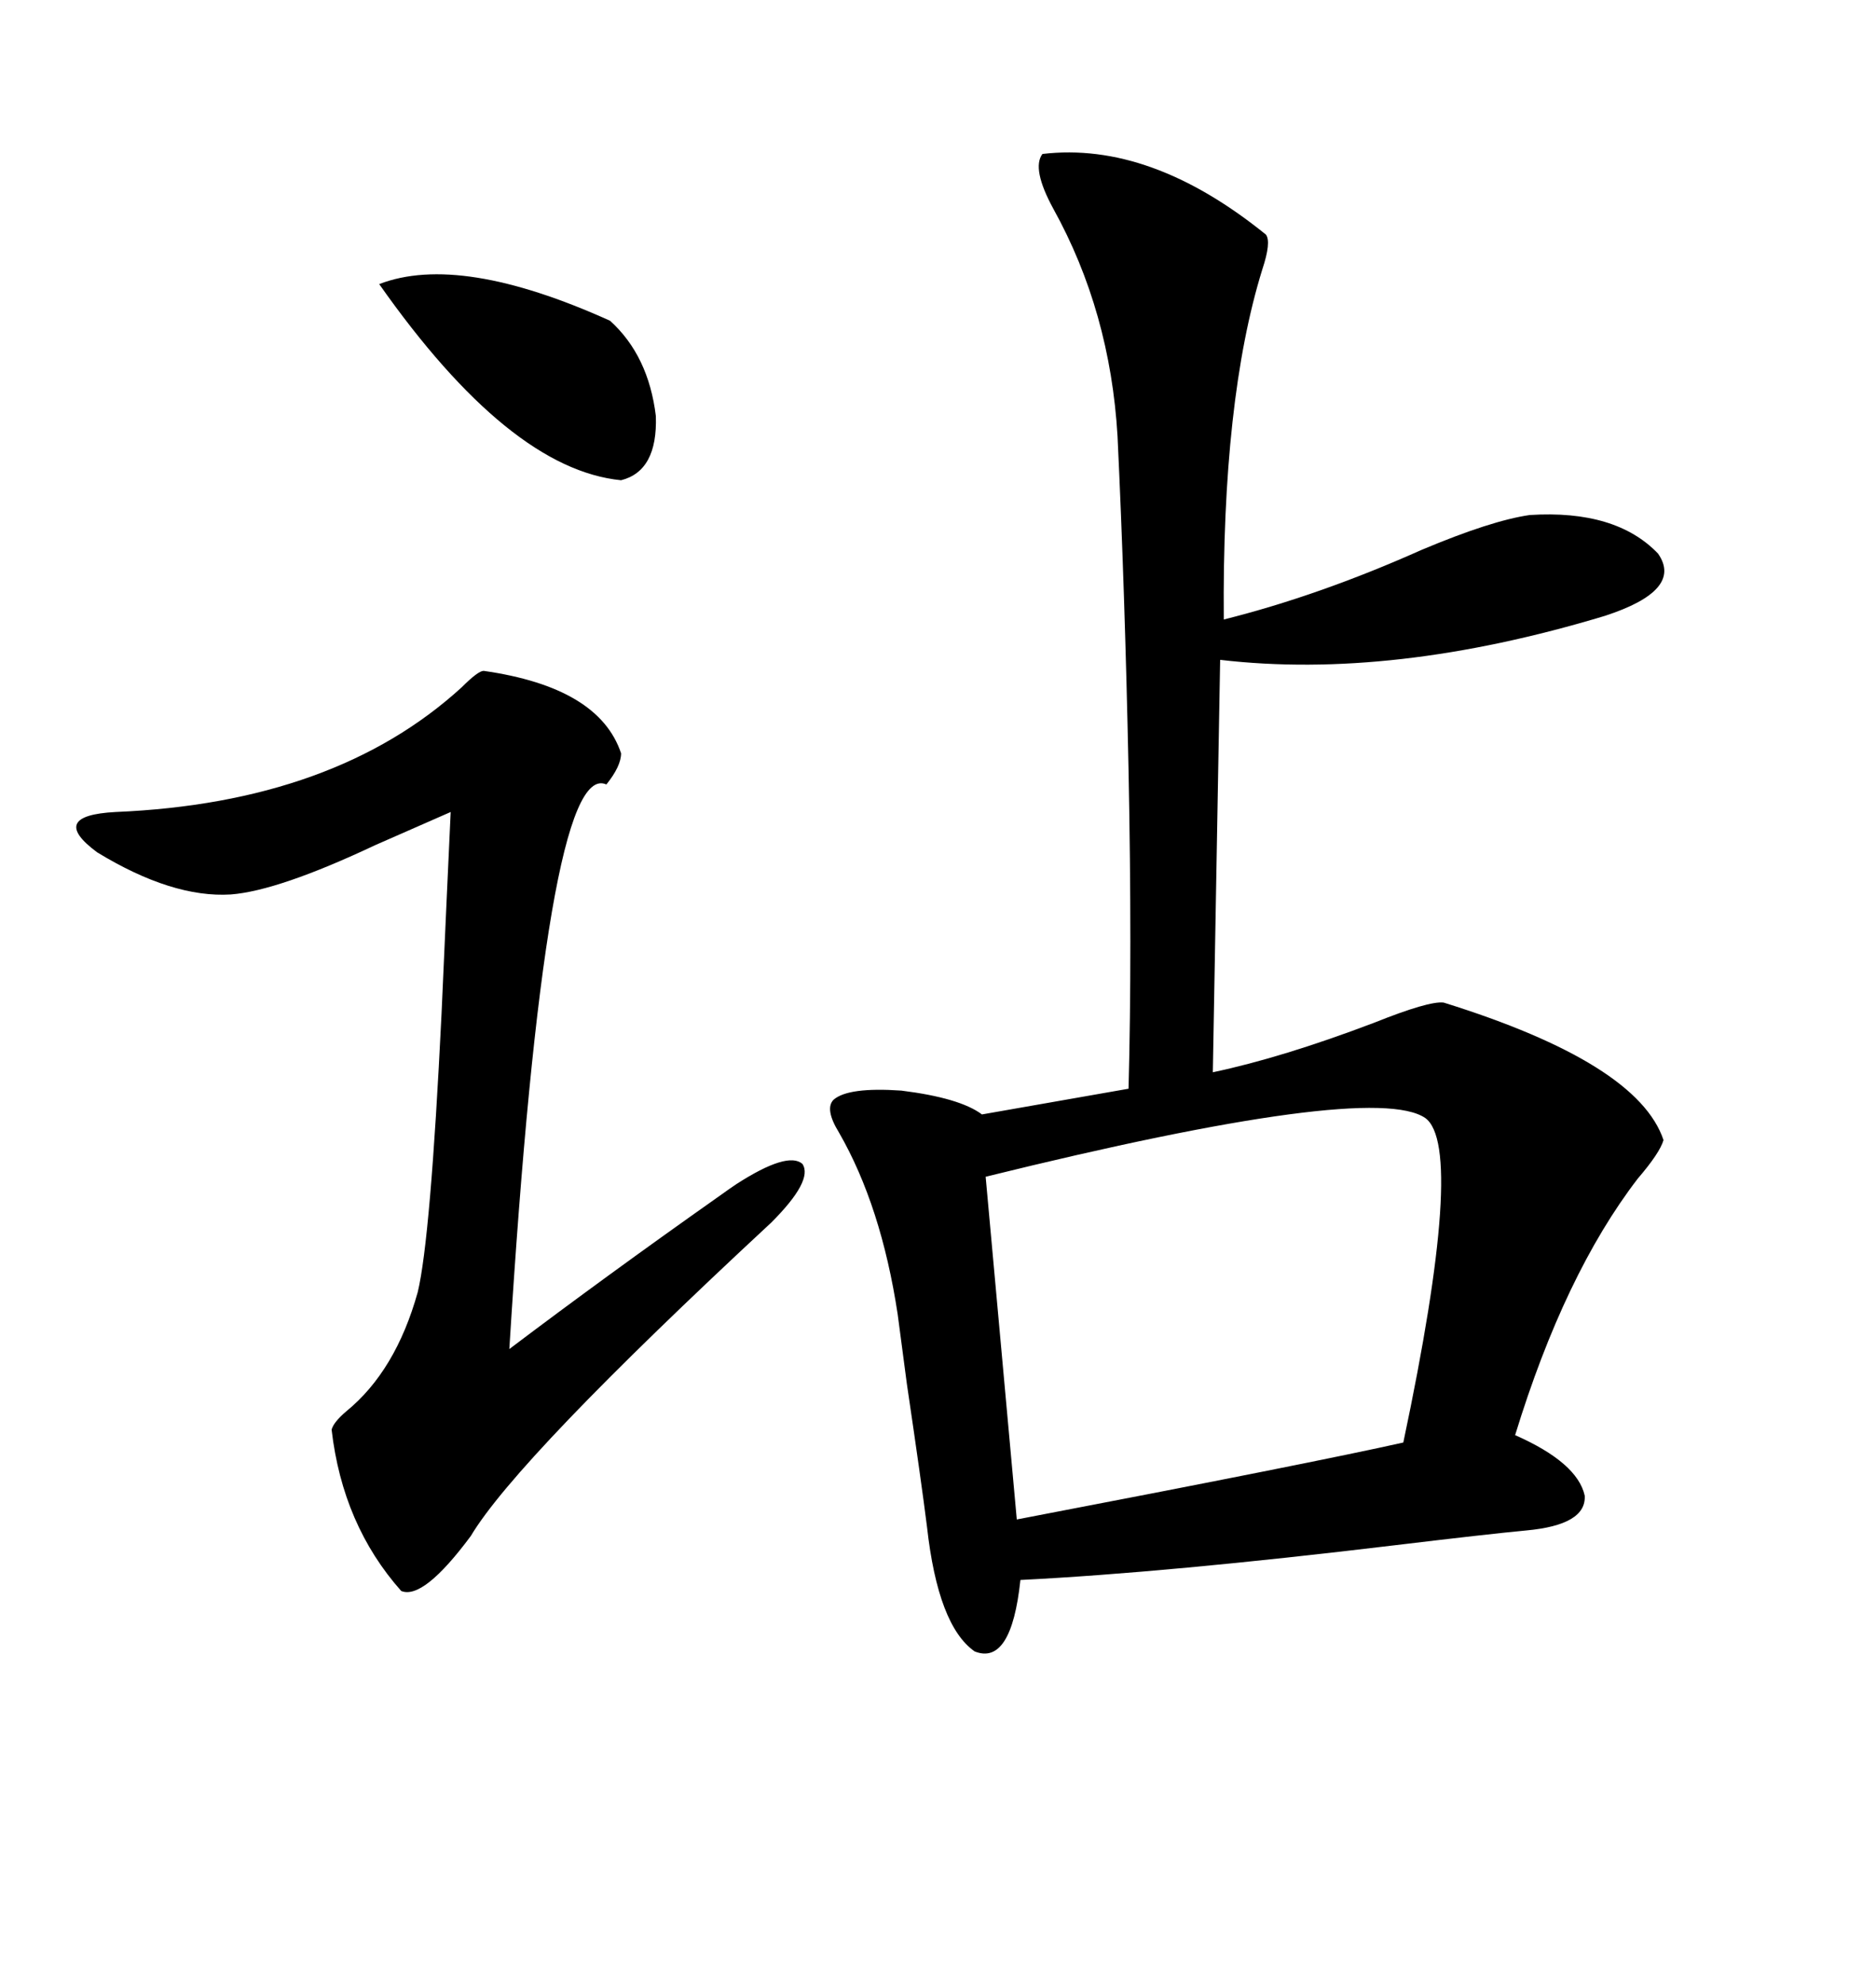 <svg xmlns="http://www.w3.org/2000/svg" xmlns:xlink="http://www.w3.org/1999/xlink" width="300" height="317.285"><path d="M166.70 24.61L166.70 24.61Q183.98 22.56 202.44 37.50L202.44 37.50Q203.32 38.67 201.86 43.07L201.86 43.07Q195.41 63.87 195.70 99.02L195.70 99.02Q210.94 95.21 227.34 87.89L227.34 87.89Q238.48 83.20 244.63 82.32L244.63 82.32Q258.40 81.45 265.14 88.48L265.14 88.48Q269.24 94.34 256.64 98.44L256.64 98.44Q222.66 108.69 195.12 105.47L195.12 105.47L193.95 171.39Q205.08 169.04 219.73 163.48L219.73 163.48Q228.52 159.96 230.86 160.25L230.86 160.25Q261.91 169.92 266.02 182.23L266.02 182.23Q265.43 184.28 261.91 188.38L261.91 188.38Q250.20 203.61 242.29 229.39L242.29 229.39Q252.25 233.79 253.42 239.06L253.42 239.06Q253.71 243.75 244.04 244.63L244.04 244.63Q237.89 245.21 223.24 246.97L223.24 246.97Q186.62 251.37 163.18 252.54L163.18 252.54Q161.72 266.31 155.86 263.96L155.86 263.96Q150 259.86 148.24 244.04L148.24 244.04Q147.36 237.01 145.02 221.19L145.02 221.19Q144.14 214.45 143.55 210.06L143.55 210.06Q140.92 192.77 134.18 181.05L134.18 181.05Q131.84 177.25 133.30 175.78L133.30 175.78Q135.64 173.73 144.14 174.32L144.14 174.32Q153.52 175.49 157.03 178.13L157.03 178.13L180.47 174.02Q181.05 152.34 180.47 123.05L180.47 123.05Q179.88 94.34 178.71 69.73L178.71 69.73Q177.54 49.80 168.46 33.40L168.46 33.40Q164.94 26.95 166.70 24.61ZM77.34 107.23L77.34 107.23Q95.80 109.86 99.32 120.41L99.32 120.41Q99.32 122.46 96.97 125.39L96.97 125.39Q87.30 121.00 81.45 215.63L81.45 215.63Q96.97 203.91 114.84 191.31L114.84 191.31Q116.89 189.84 117.77 189.26L117.77 189.26Q125.98 183.98 128.32 186.04L128.32 186.04Q130.08 188.67 123.34 195.41L123.34 195.41Q82.62 233.20 75.29 245.51L75.29 245.51Q67.68 255.76 64.16 254.30L64.16 254.30Q54.79 243.75 53.03 228.52L53.03 228.52Q53.32 227.34 55.37 225.59L55.37 225.59Q63.28 219.14 66.80 206.54L66.80 206.54Q68.85 198.05 70.61 162.01L70.61 162.01Q71.48 142.38 72.07 129.79L72.07 129.79Q67.38 131.84 60.06 135.06L60.06 135.06Q44.53 142.38 36.91 142.97L36.91 142.97Q27.54 143.55 15.53 136.23L15.53 136.23Q7.62 130.37 18.46 129.79L18.46 129.79Q53.61 128.32 73.83 109.86L73.83 109.86Q76.46 107.23 77.34 107.23ZM227.93 178.71L227.93 178.71Q219.43 172.85 157.62 188.09L157.62 188.09L162.60 242.87Q210.06 233.79 224.41 230.57L224.41 230.57Q234.38 183.40 227.93 178.71ZM60.64 45.41L60.64 45.41Q73.54 40.43 97.56 51.27L97.56 51.27Q103.71 56.84 104.88 66.50L104.88 66.50Q105.18 75.29 99.32 76.76L99.32 76.76Q81.45 75 60.64 45.41Z"/></svg>

